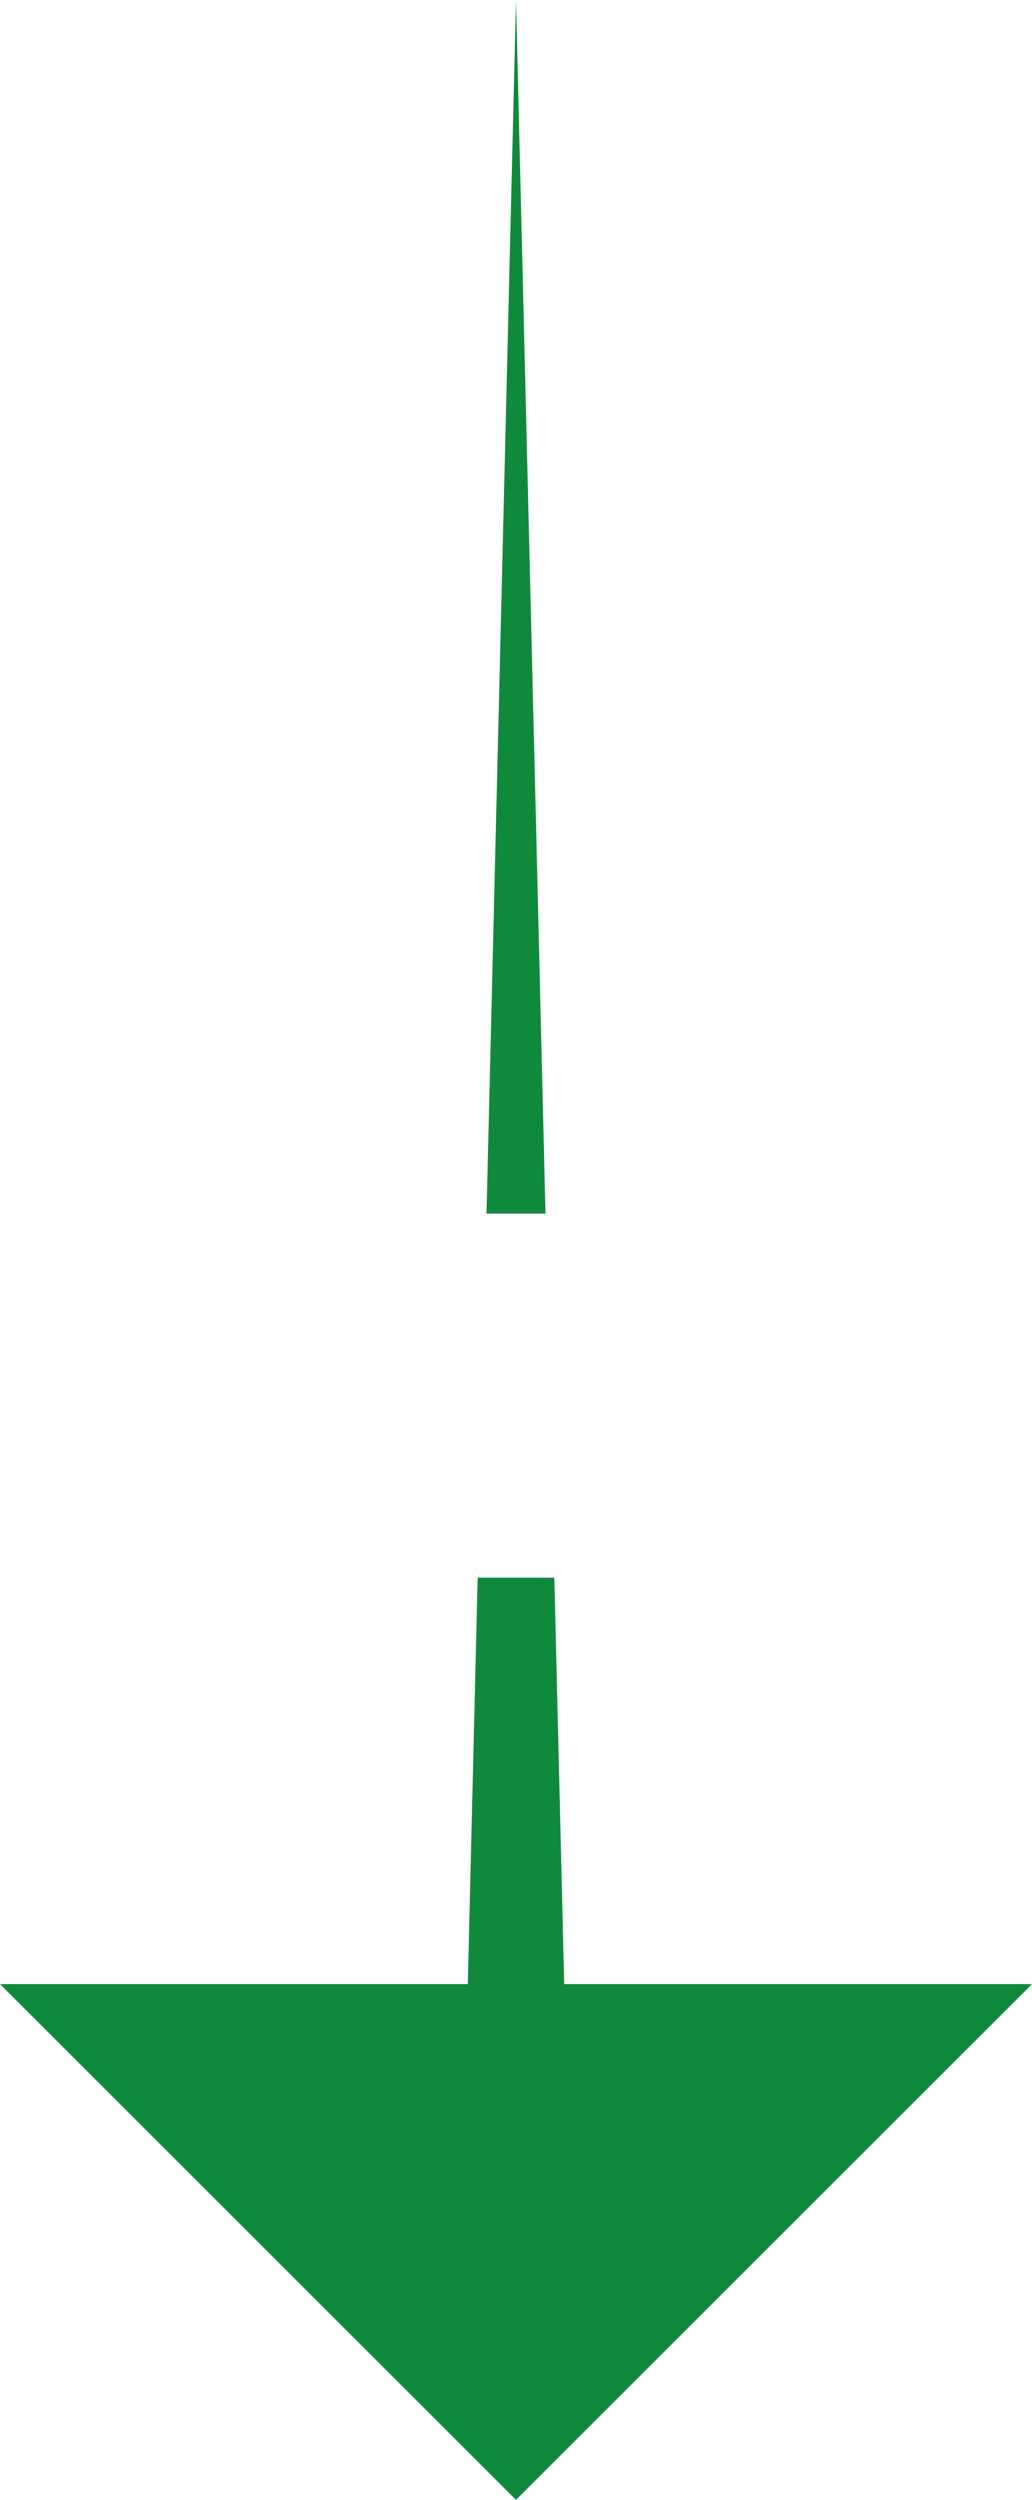 <?xml version="1.0" encoding="UTF-8"?>
<svg id="_レイヤー_2" data-name="レイヤー 2" xmlns="http://www.w3.org/2000/svg" width="3mm" height="7.267mm" viewBox="0 0 8.504 20.599">
  <defs>
    <style>
      .cls-1 {
        fill: #0f8a3b;
      }
    </style>
  </defs>
  <g id="moji">
    <g>
      <polygon class="cls-1" points="4.252 0 4.495 10 4.009 10 4.252 0"/>
      <polygon class="cls-1" points="4.568 13 4.663 16.919 3.841 16.919 3.936 13 4.568 13"/>
      <polygon class="cls-1" points="8.504 16.349 0 16.349 4.252 20.599 8.504 16.349"/>
    </g>
  </g>
</svg>